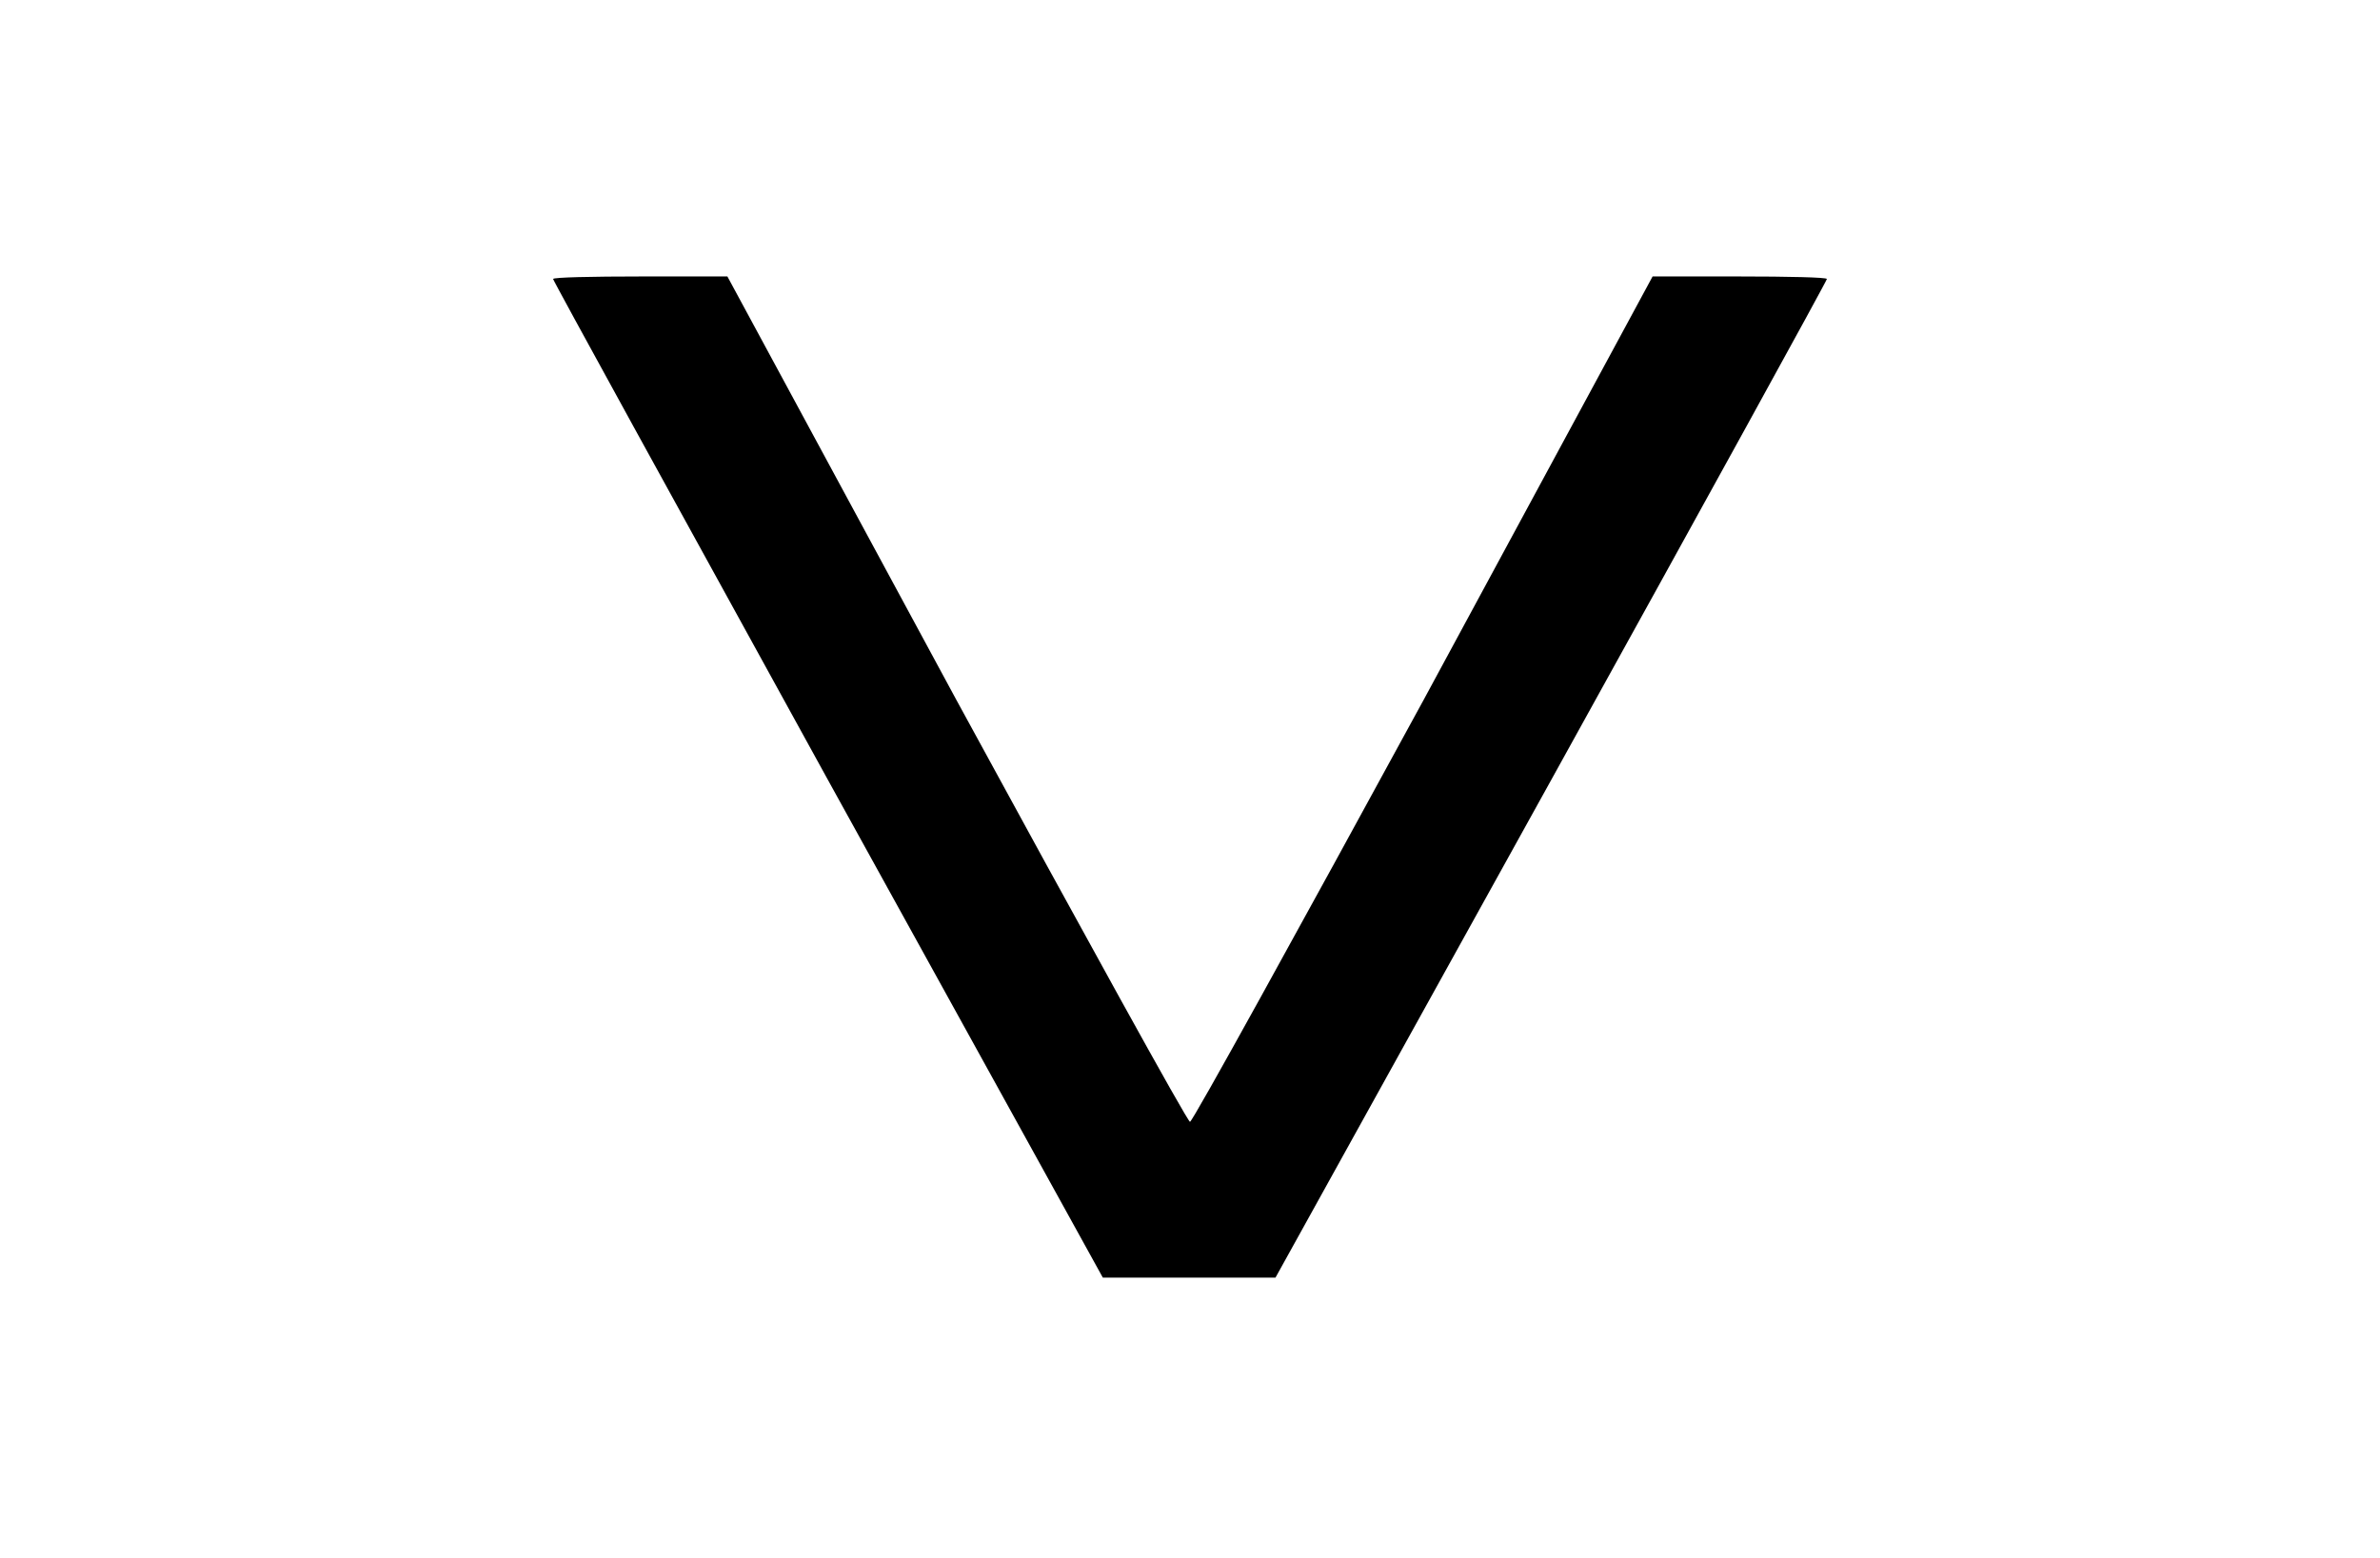 <?xml version="1.0" encoding="UTF-8" standalone="yes"?>
<svg version="1.0" xmlns="http://www.w3.org/2000/svg" width="284" height="186" viewBox="0 0 284 186" preserveAspectRatio="xMidYMid meet">
  <g transform="translate(0,186) scale(0.1,-0.1)" fill="#000000" stroke="none">
    <path d="M660 1527 c0 -2 148 -271 328 -598 l328 -594 103 0 103 0 329 594
c181 327 329 596 329 598 0 2 -47 3 -104 3 l-104 0 -273 -505 c-151 -277 -276
-504 -279 -504 -3 0 -128 227 -279 504 l-273 505 -104 0 c-57 0 -104 -1 -104
-3z"/>
  </g>
</svg>